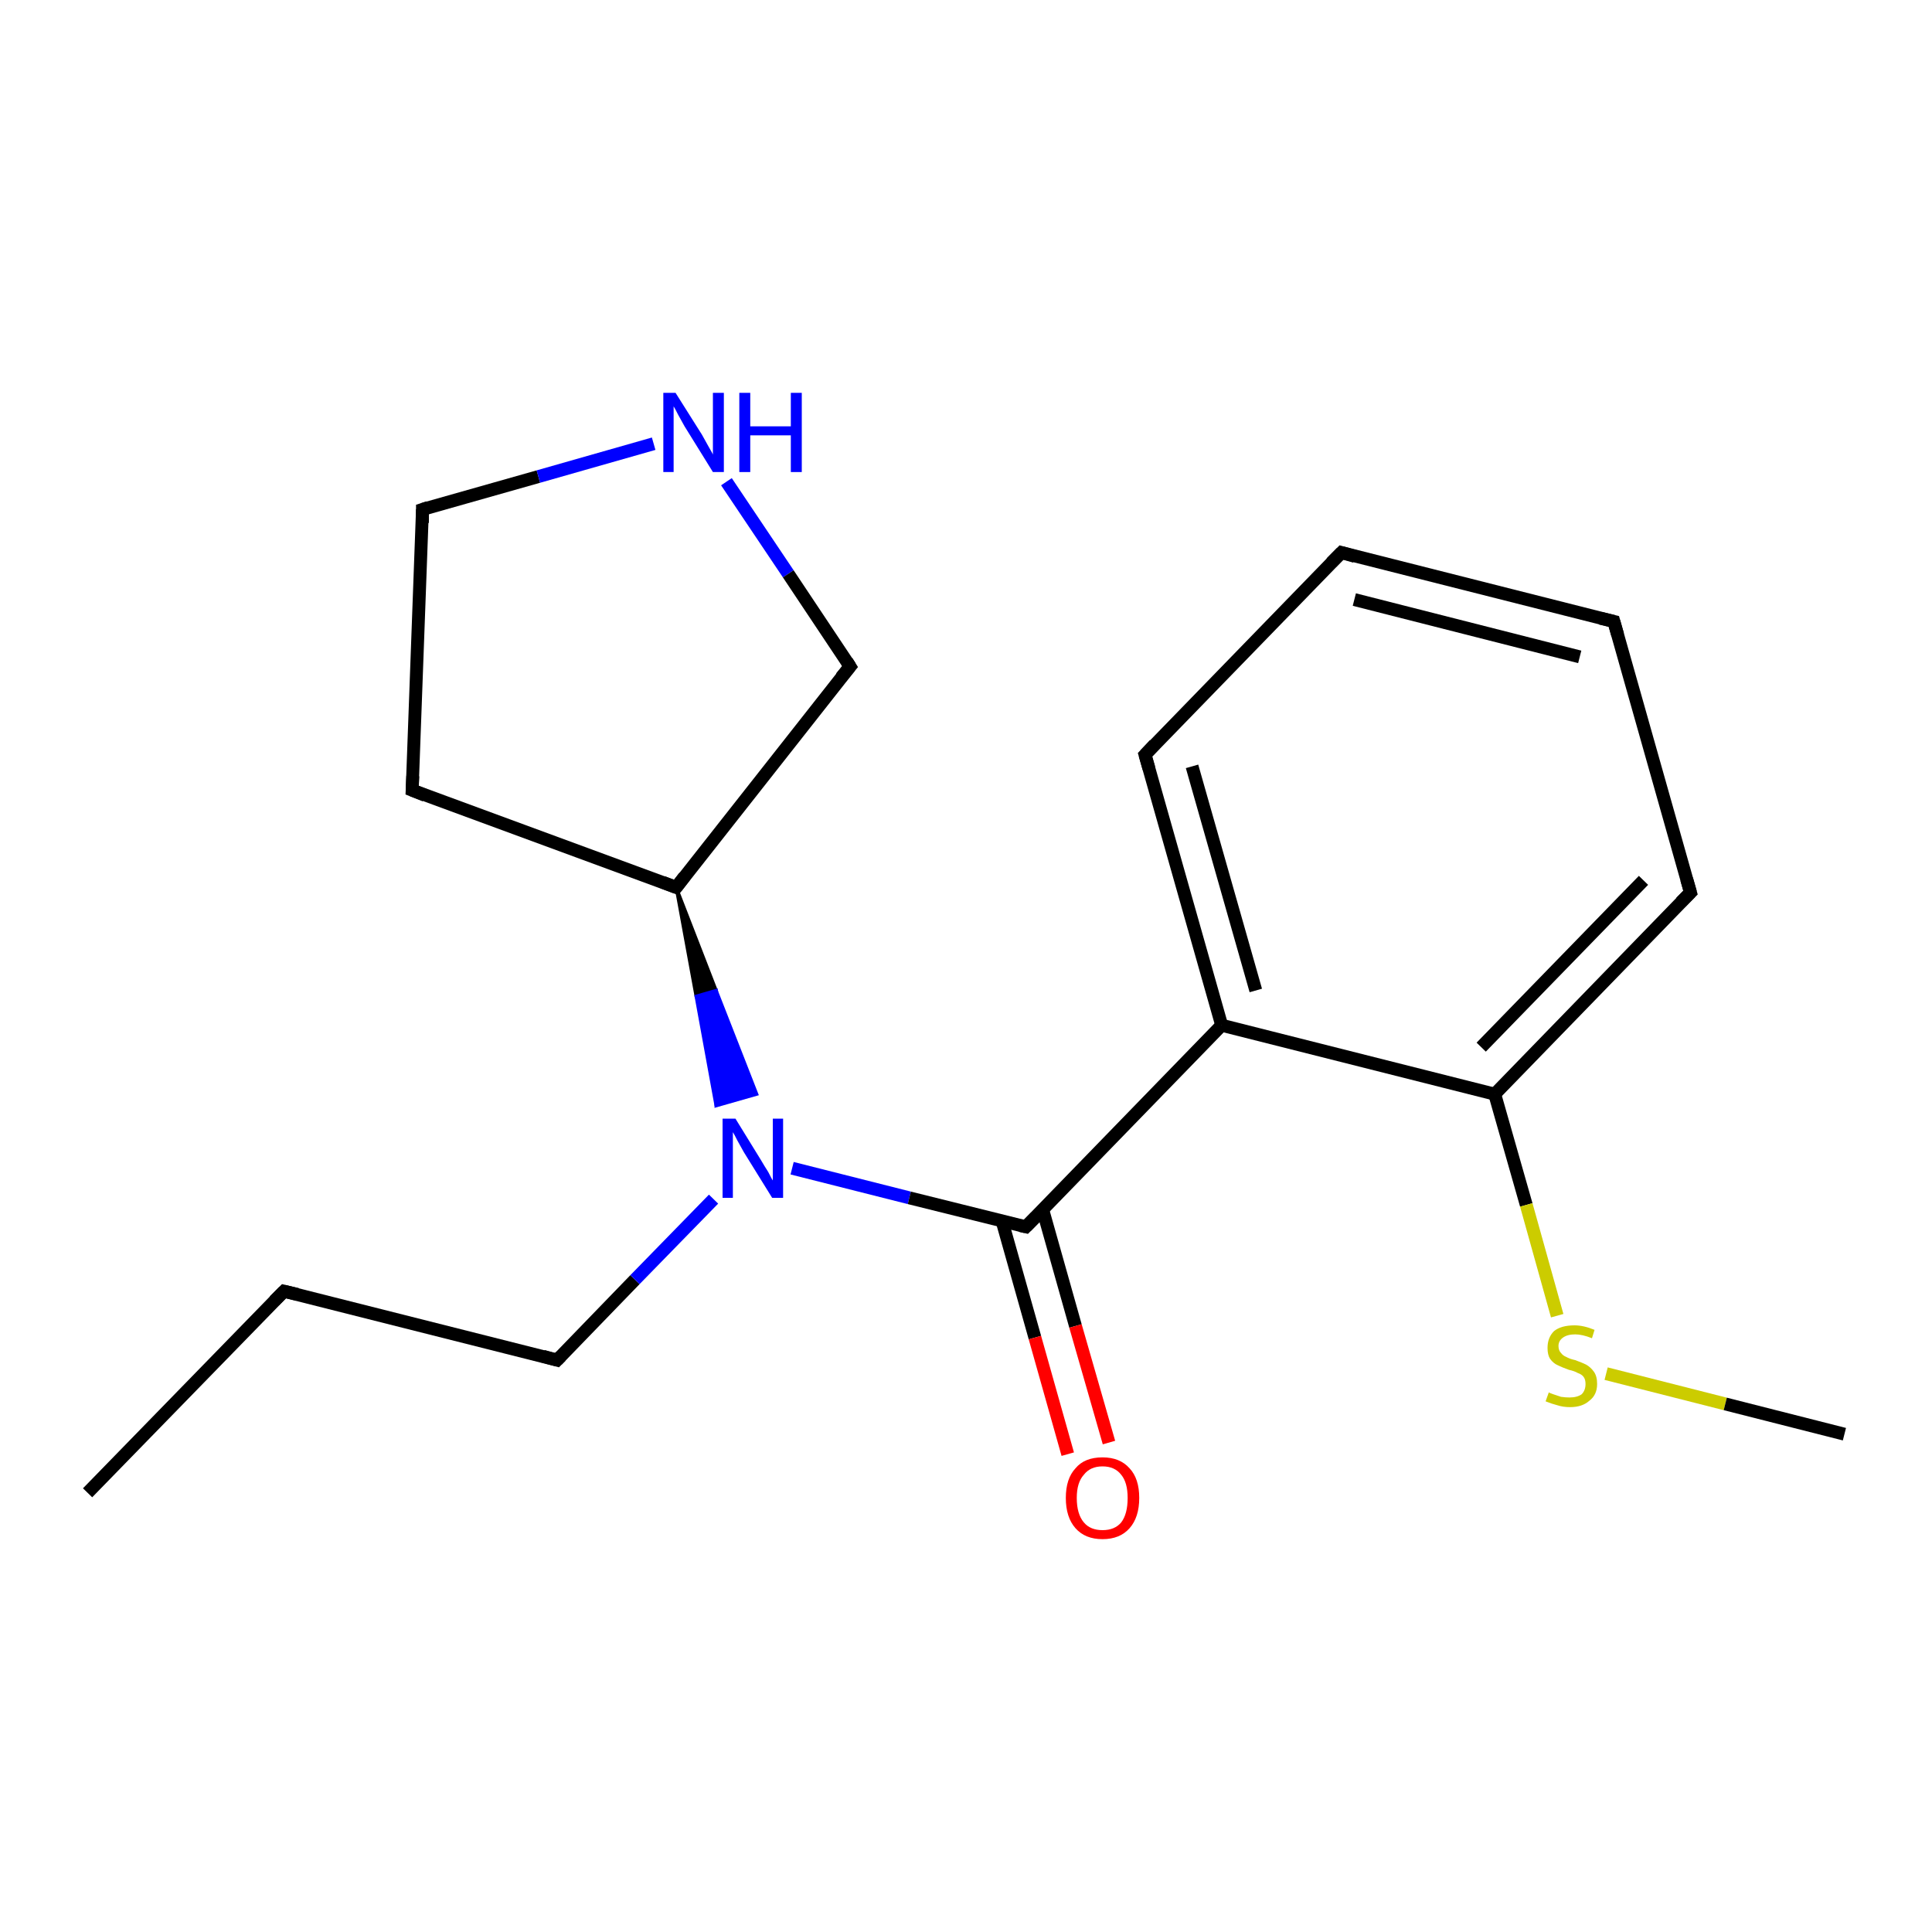 <?xml version='1.0' encoding='iso-8859-1'?>
<svg version='1.1' baseProfile='full'
              xmlns='http://www.w3.org/2000/svg'
                      xmlns:rdkit='http://www.rdkit.org/xml'
                      xmlns:xlink='http://www.w3.org/1999/xlink'
                  xml:space='preserve'
width='300px' height='300px' viewBox='0 0 300 300'>
<!-- END OF HEADER -->
<rect style='opacity:1.0;fill:#FFFFFF;stroke:none' width='300.0' height='300.0' x='0.0' y='0.0'> </rect>
<path class='bond-0 atom-0 atom-1' d='M 13.6,231.8 L 44.1,200.5' style='fill:none;fill-rule:evenodd;stroke:#000000;stroke-width:2.0px;stroke-linecap:butt;stroke-linejoin:miter;stroke-opacity:1' />
<path class='bond-1 atom-1 atom-2' d='M 44.1,200.5 L 86.5,211.2' style='fill:none;fill-rule:evenodd;stroke:#000000;stroke-width:2.0px;stroke-linecap:butt;stroke-linejoin:miter;stroke-opacity:1' />
<path class='bond-2 atom-2 atom-3' d='M 86.5,211.2 L 98.6,198.7' style='fill:none;fill-rule:evenodd;stroke:#000000;stroke-width:2.0px;stroke-linecap:butt;stroke-linejoin:miter;stroke-opacity:1' />
<path class='bond-2 atom-2 atom-3' d='M 98.6,198.7 L 110.8,186.2' style='fill:none;fill-rule:evenodd;stroke:#0000FF;stroke-width:2.0px;stroke-linecap:butt;stroke-linejoin:miter;stroke-opacity:1' />
<path class='bond-3 atom-4 atom-3' d='M 105.0,137.8 L 111.2,153.8 L 108.1,154.7 Z' style='fill:#000000;fill-rule:evenodd;fill-opacity:1;stroke:#000000;stroke-width:0.5px;stroke-linecap:butt;stroke-linejoin:miter;stroke-opacity:1;' />
<path class='bond-3 atom-4 atom-3' d='M 111.2,153.8 L 111.2,171.7 L 117.5,169.9 Z' style='fill:#0000FF;fill-rule:evenodd;fill-opacity:1;stroke:#0000FF;stroke-width:0.5px;stroke-linecap:butt;stroke-linejoin:miter;stroke-opacity:1;' />
<path class='bond-3 atom-4 atom-3' d='M 111.2,153.8 L 108.1,154.7 L 111.2,171.7 Z' style='fill:#0000FF;fill-rule:evenodd;fill-opacity:1;stroke:#0000FF;stroke-width:0.5px;stroke-linecap:butt;stroke-linejoin:miter;stroke-opacity:1;' />
<path class='bond-4 atom-4 atom-5' d='M 105.0,137.8 L 64.0,122.7' style='fill:none;fill-rule:evenodd;stroke:#000000;stroke-width:2.0px;stroke-linecap:butt;stroke-linejoin:miter;stroke-opacity:1' />
<path class='bond-5 atom-5 atom-6' d='M 64.0,122.7 L 65.6,79.1' style='fill:none;fill-rule:evenodd;stroke:#000000;stroke-width:2.0px;stroke-linecap:butt;stroke-linejoin:miter;stroke-opacity:1' />
<path class='bond-6 atom-6 atom-7' d='M 65.6,79.1 L 83.6,74.0' style='fill:none;fill-rule:evenodd;stroke:#000000;stroke-width:2.0px;stroke-linecap:butt;stroke-linejoin:miter;stroke-opacity:1' />
<path class='bond-6 atom-6 atom-7' d='M 83.6,74.0 L 101.5,68.9' style='fill:none;fill-rule:evenodd;stroke:#0000FF;stroke-width:2.0px;stroke-linecap:butt;stroke-linejoin:miter;stroke-opacity:1' />
<path class='bond-7 atom-7 atom-8' d='M 112.8,74.8 L 122.4,89.1' style='fill:none;fill-rule:evenodd;stroke:#0000FF;stroke-width:2.0px;stroke-linecap:butt;stroke-linejoin:miter;stroke-opacity:1' />
<path class='bond-7 atom-7 atom-8' d='M 122.4,89.1 L 132.0,103.5' style='fill:none;fill-rule:evenodd;stroke:#000000;stroke-width:2.0px;stroke-linecap:butt;stroke-linejoin:miter;stroke-opacity:1' />
<path class='bond-8 atom-3 atom-9' d='M 123.0,181.4 L 141.2,186.0' style='fill:none;fill-rule:evenodd;stroke:#0000FF;stroke-width:2.0px;stroke-linecap:butt;stroke-linejoin:miter;stroke-opacity:1' />
<path class='bond-8 atom-3 atom-9' d='M 141.2,186.0 L 159.3,190.5' style='fill:none;fill-rule:evenodd;stroke:#000000;stroke-width:2.0px;stroke-linecap:butt;stroke-linejoin:miter;stroke-opacity:1' />
<path class='bond-9 atom-9 atom-10' d='M 155.6,189.6 L 160.7,207.7' style='fill:none;fill-rule:evenodd;stroke:#000000;stroke-width:2.0px;stroke-linecap:butt;stroke-linejoin:miter;stroke-opacity:1' />
<path class='bond-9 atom-9 atom-10' d='M 160.7,207.7 L 165.8,225.8' style='fill:none;fill-rule:evenodd;stroke:#FF0000;stroke-width:2.0px;stroke-linecap:butt;stroke-linejoin:miter;stroke-opacity:1' />
<path class='bond-9 atom-9 atom-10' d='M 161.9,187.8 L 167.0,205.9' style='fill:none;fill-rule:evenodd;stroke:#000000;stroke-width:2.0px;stroke-linecap:butt;stroke-linejoin:miter;stroke-opacity:1' />
<path class='bond-9 atom-9 atom-10' d='M 167.0,205.9 L 172.2,224.0' style='fill:none;fill-rule:evenodd;stroke:#FF0000;stroke-width:2.0px;stroke-linecap:butt;stroke-linejoin:miter;stroke-opacity:1' />
<path class='bond-10 atom-9 atom-11' d='M 159.3,190.5 L 189.7,159.2' style='fill:none;fill-rule:evenodd;stroke:#000000;stroke-width:2.0px;stroke-linecap:butt;stroke-linejoin:miter;stroke-opacity:1' />
<path class='bond-11 atom-11 atom-12' d='M 189.7,159.2 L 177.8,117.2' style='fill:none;fill-rule:evenodd;stroke:#000000;stroke-width:2.0px;stroke-linecap:butt;stroke-linejoin:miter;stroke-opacity:1' />
<path class='bond-11 atom-11 atom-12' d='M 195.0,153.8 L 185.1,119.0' style='fill:none;fill-rule:evenodd;stroke:#000000;stroke-width:2.0px;stroke-linecap:butt;stroke-linejoin:miter;stroke-opacity:1' />
<path class='bond-12 atom-12 atom-13' d='M 177.8,117.2 L 208.3,85.8' style='fill:none;fill-rule:evenodd;stroke:#000000;stroke-width:2.0px;stroke-linecap:butt;stroke-linejoin:miter;stroke-opacity:1' />
<path class='bond-13 atom-13 atom-14' d='M 208.3,85.8 L 250.6,96.5' style='fill:none;fill-rule:evenodd;stroke:#000000;stroke-width:2.0px;stroke-linecap:butt;stroke-linejoin:miter;stroke-opacity:1' />
<path class='bond-13 atom-13 atom-14' d='M 210.3,93.1 L 245.3,102.0' style='fill:none;fill-rule:evenodd;stroke:#000000;stroke-width:2.0px;stroke-linecap:butt;stroke-linejoin:miter;stroke-opacity:1' />
<path class='bond-14 atom-14 atom-15' d='M 250.6,96.5 L 262.5,138.6' style='fill:none;fill-rule:evenodd;stroke:#000000;stroke-width:2.0px;stroke-linecap:butt;stroke-linejoin:miter;stroke-opacity:1' />
<path class='bond-15 atom-15 atom-16' d='M 262.5,138.6 L 232.1,169.9' style='fill:none;fill-rule:evenodd;stroke:#000000;stroke-width:2.0px;stroke-linecap:butt;stroke-linejoin:miter;stroke-opacity:1' />
<path class='bond-15 atom-15 atom-16' d='M 255.2,136.7 L 230.0,162.6' style='fill:none;fill-rule:evenodd;stroke:#000000;stroke-width:2.0px;stroke-linecap:butt;stroke-linejoin:miter;stroke-opacity:1' />
<path class='bond-16 atom-16 atom-17' d='M 232.1,169.9 L 237.0,187.1' style='fill:none;fill-rule:evenodd;stroke:#000000;stroke-width:2.0px;stroke-linecap:butt;stroke-linejoin:miter;stroke-opacity:1' />
<path class='bond-16 atom-16 atom-17' d='M 237.0,187.1 L 241.8,204.3' style='fill:none;fill-rule:evenodd;stroke:#CCCC00;stroke-width:2.0px;stroke-linecap:butt;stroke-linejoin:miter;stroke-opacity:1' />
<path class='bond-17 atom-17 atom-18' d='M 249.4,213.3 L 267.9,218.0' style='fill:none;fill-rule:evenodd;stroke:#CCCC00;stroke-width:2.0px;stroke-linecap:butt;stroke-linejoin:miter;stroke-opacity:1' />
<path class='bond-17 atom-17 atom-18' d='M 267.9,218.0 L 286.4,222.7' style='fill:none;fill-rule:evenodd;stroke:#000000;stroke-width:2.0px;stroke-linecap:butt;stroke-linejoin:miter;stroke-opacity:1' />
<path class='bond-18 atom-8 atom-4' d='M 132.0,103.5 L 105.0,137.8' style='fill:none;fill-rule:evenodd;stroke:#000000;stroke-width:2.0px;stroke-linecap:butt;stroke-linejoin:miter;stroke-opacity:1' />
<path class='bond-19 atom-16 atom-11' d='M 232.1,169.9 L 189.7,159.2' style='fill:none;fill-rule:evenodd;stroke:#000000;stroke-width:2.0px;stroke-linecap:butt;stroke-linejoin:miter;stroke-opacity:1' />
<path d='M 42.6,202.0 L 44.1,200.5 L 46.2,201.0' style='fill:none;stroke:#000000;stroke-width:2.0px;stroke-linecap:butt;stroke-linejoin:miter;stroke-opacity:1;' />
<path d='M 84.3,210.6 L 86.5,211.2 L 87.1,210.6' style='fill:none;stroke:#000000;stroke-width:2.0px;stroke-linecap:butt;stroke-linejoin:miter;stroke-opacity:1;' />
<path d='M 102.9,137.0 L 105.0,137.8 L 106.3,136.1' style='fill:none;stroke:#000000;stroke-width:2.0px;stroke-linecap:butt;stroke-linejoin:miter;stroke-opacity:1;' />
<path d='M 66.0,123.5 L 64.0,122.7 L 64.1,120.5' style='fill:none;stroke:#000000;stroke-width:2.0px;stroke-linecap:butt;stroke-linejoin:miter;stroke-opacity:1;' />
<path d='M 65.6,81.2 L 65.6,79.1 L 66.5,78.8' style='fill:none;stroke:#000000;stroke-width:2.0px;stroke-linecap:butt;stroke-linejoin:miter;stroke-opacity:1;' />
<path d='M 131.5,102.7 L 132.0,103.5 L 130.6,105.2' style='fill:none;stroke:#000000;stroke-width:2.0px;stroke-linecap:butt;stroke-linejoin:miter;stroke-opacity:1;' />
<path d='M 158.4,190.3 L 159.3,190.5 L 160.8,189.0' style='fill:none;stroke:#000000;stroke-width:2.0px;stroke-linecap:butt;stroke-linejoin:miter;stroke-opacity:1;' />
<path d='M 178.4,119.3 L 177.8,117.2 L 179.3,115.6' style='fill:none;stroke:#000000;stroke-width:2.0px;stroke-linecap:butt;stroke-linejoin:miter;stroke-opacity:1;' />
<path d='M 206.7,87.4 L 208.3,85.8 L 210.4,86.4' style='fill:none;stroke:#000000;stroke-width:2.0px;stroke-linecap:butt;stroke-linejoin:miter;stroke-opacity:1;' />
<path d='M 248.5,96.0 L 250.6,96.5 L 251.2,98.6' style='fill:none;stroke:#000000;stroke-width:2.0px;stroke-linecap:butt;stroke-linejoin:miter;stroke-opacity:1;' />
<path d='M 261.9,136.5 L 262.5,138.6 L 261.0,140.1' style='fill:none;stroke:#000000;stroke-width:2.0px;stroke-linecap:butt;stroke-linejoin:miter;stroke-opacity:1;' />
<path class='atom-3' d='M 114.2 173.7
L 118.2 180.2
Q 118.6 180.9, 119.3 182.0
Q 119.9 183.2, 120.0 183.3
L 120.0 173.7
L 121.6 173.7
L 121.6 186.0
L 119.9 186.0
L 115.5 178.9
Q 115.0 178.0, 114.5 177.1
Q 114.0 176.1, 113.8 175.8
L 113.8 186.0
L 112.2 186.0
L 112.2 173.7
L 114.2 173.7
' fill='#0000FF'/>
<path class='atom-7' d='M 104.9 61.0
L 109.0 67.5
Q 109.4 68.2, 110.0 69.3
Q 110.7 70.5, 110.7 70.6
L 110.7 61.0
L 112.4 61.0
L 112.4 73.3
L 110.7 73.3
L 106.3 66.2
Q 105.8 65.3, 105.3 64.4
Q 104.8 63.4, 104.6 63.1
L 104.6 73.3
L 103.0 73.3
L 103.0 61.0
L 104.9 61.0
' fill='#0000FF'/>
<path class='atom-7' d='M 114.8 61.0
L 116.5 61.0
L 116.5 66.2
L 122.8 66.2
L 122.8 61.0
L 124.5 61.0
L 124.5 73.3
L 122.8 73.3
L 122.8 67.6
L 116.5 67.6
L 116.5 73.3
L 114.8 73.3
L 114.8 61.0
' fill='#0000FF'/>
<path class='atom-10' d='M 165.5 232.6
Q 165.5 229.6, 167.0 228.0
Q 168.4 226.3, 171.2 226.3
Q 173.9 226.3, 175.4 228.0
Q 176.9 229.6, 176.9 232.6
Q 176.9 235.6, 175.4 237.3
Q 173.9 239.0, 171.2 239.0
Q 168.5 239.0, 167.0 237.3
Q 165.5 235.6, 165.5 232.6
M 171.2 237.6
Q 173.1 237.6, 174.1 236.4
Q 175.1 235.1, 175.1 232.6
Q 175.1 230.2, 174.1 229.0
Q 173.1 227.7, 171.2 227.7
Q 169.3 227.7, 168.3 229.0
Q 167.2 230.2, 167.2 232.6
Q 167.2 235.1, 168.3 236.4
Q 169.3 237.6, 171.2 237.6
' fill='#FF0000'/>
<path class='atom-17' d='M 240.5 216.2
Q 240.6 216.3, 241.2 216.5
Q 241.8 216.7, 242.4 216.9
Q 243.1 217.0, 243.7 217.0
Q 244.9 217.0, 245.6 216.5
Q 246.2 215.9, 246.2 214.9
Q 246.2 214.2, 245.9 213.8
Q 245.6 213.4, 245.0 213.2
Q 244.5 212.9, 243.6 212.7
Q 242.5 212.3, 241.9 212.0
Q 241.2 211.7, 240.7 211.0
Q 240.3 210.4, 240.3 209.3
Q 240.3 207.7, 241.3 206.7
Q 242.4 205.8, 244.5 205.8
Q 245.9 205.8, 247.6 206.5
L 247.2 207.8
Q 245.7 207.2, 244.6 207.2
Q 243.4 207.2, 242.7 207.7
Q 242.0 208.2, 242.0 209.0
Q 242.0 209.7, 242.4 210.1
Q 242.7 210.5, 243.2 210.7
Q 243.7 211.0, 244.6 211.2
Q 245.7 211.6, 246.3 211.9
Q 247.0 212.3, 247.5 213.0
Q 248.0 213.7, 248.0 214.9
Q 248.0 216.6, 246.8 217.5
Q 245.7 218.5, 243.8 218.5
Q 242.7 218.5, 241.8 218.2
Q 241.0 218.0, 240.0 217.6
L 240.5 216.2
' fill='#CCCC00'/>
</svg>
